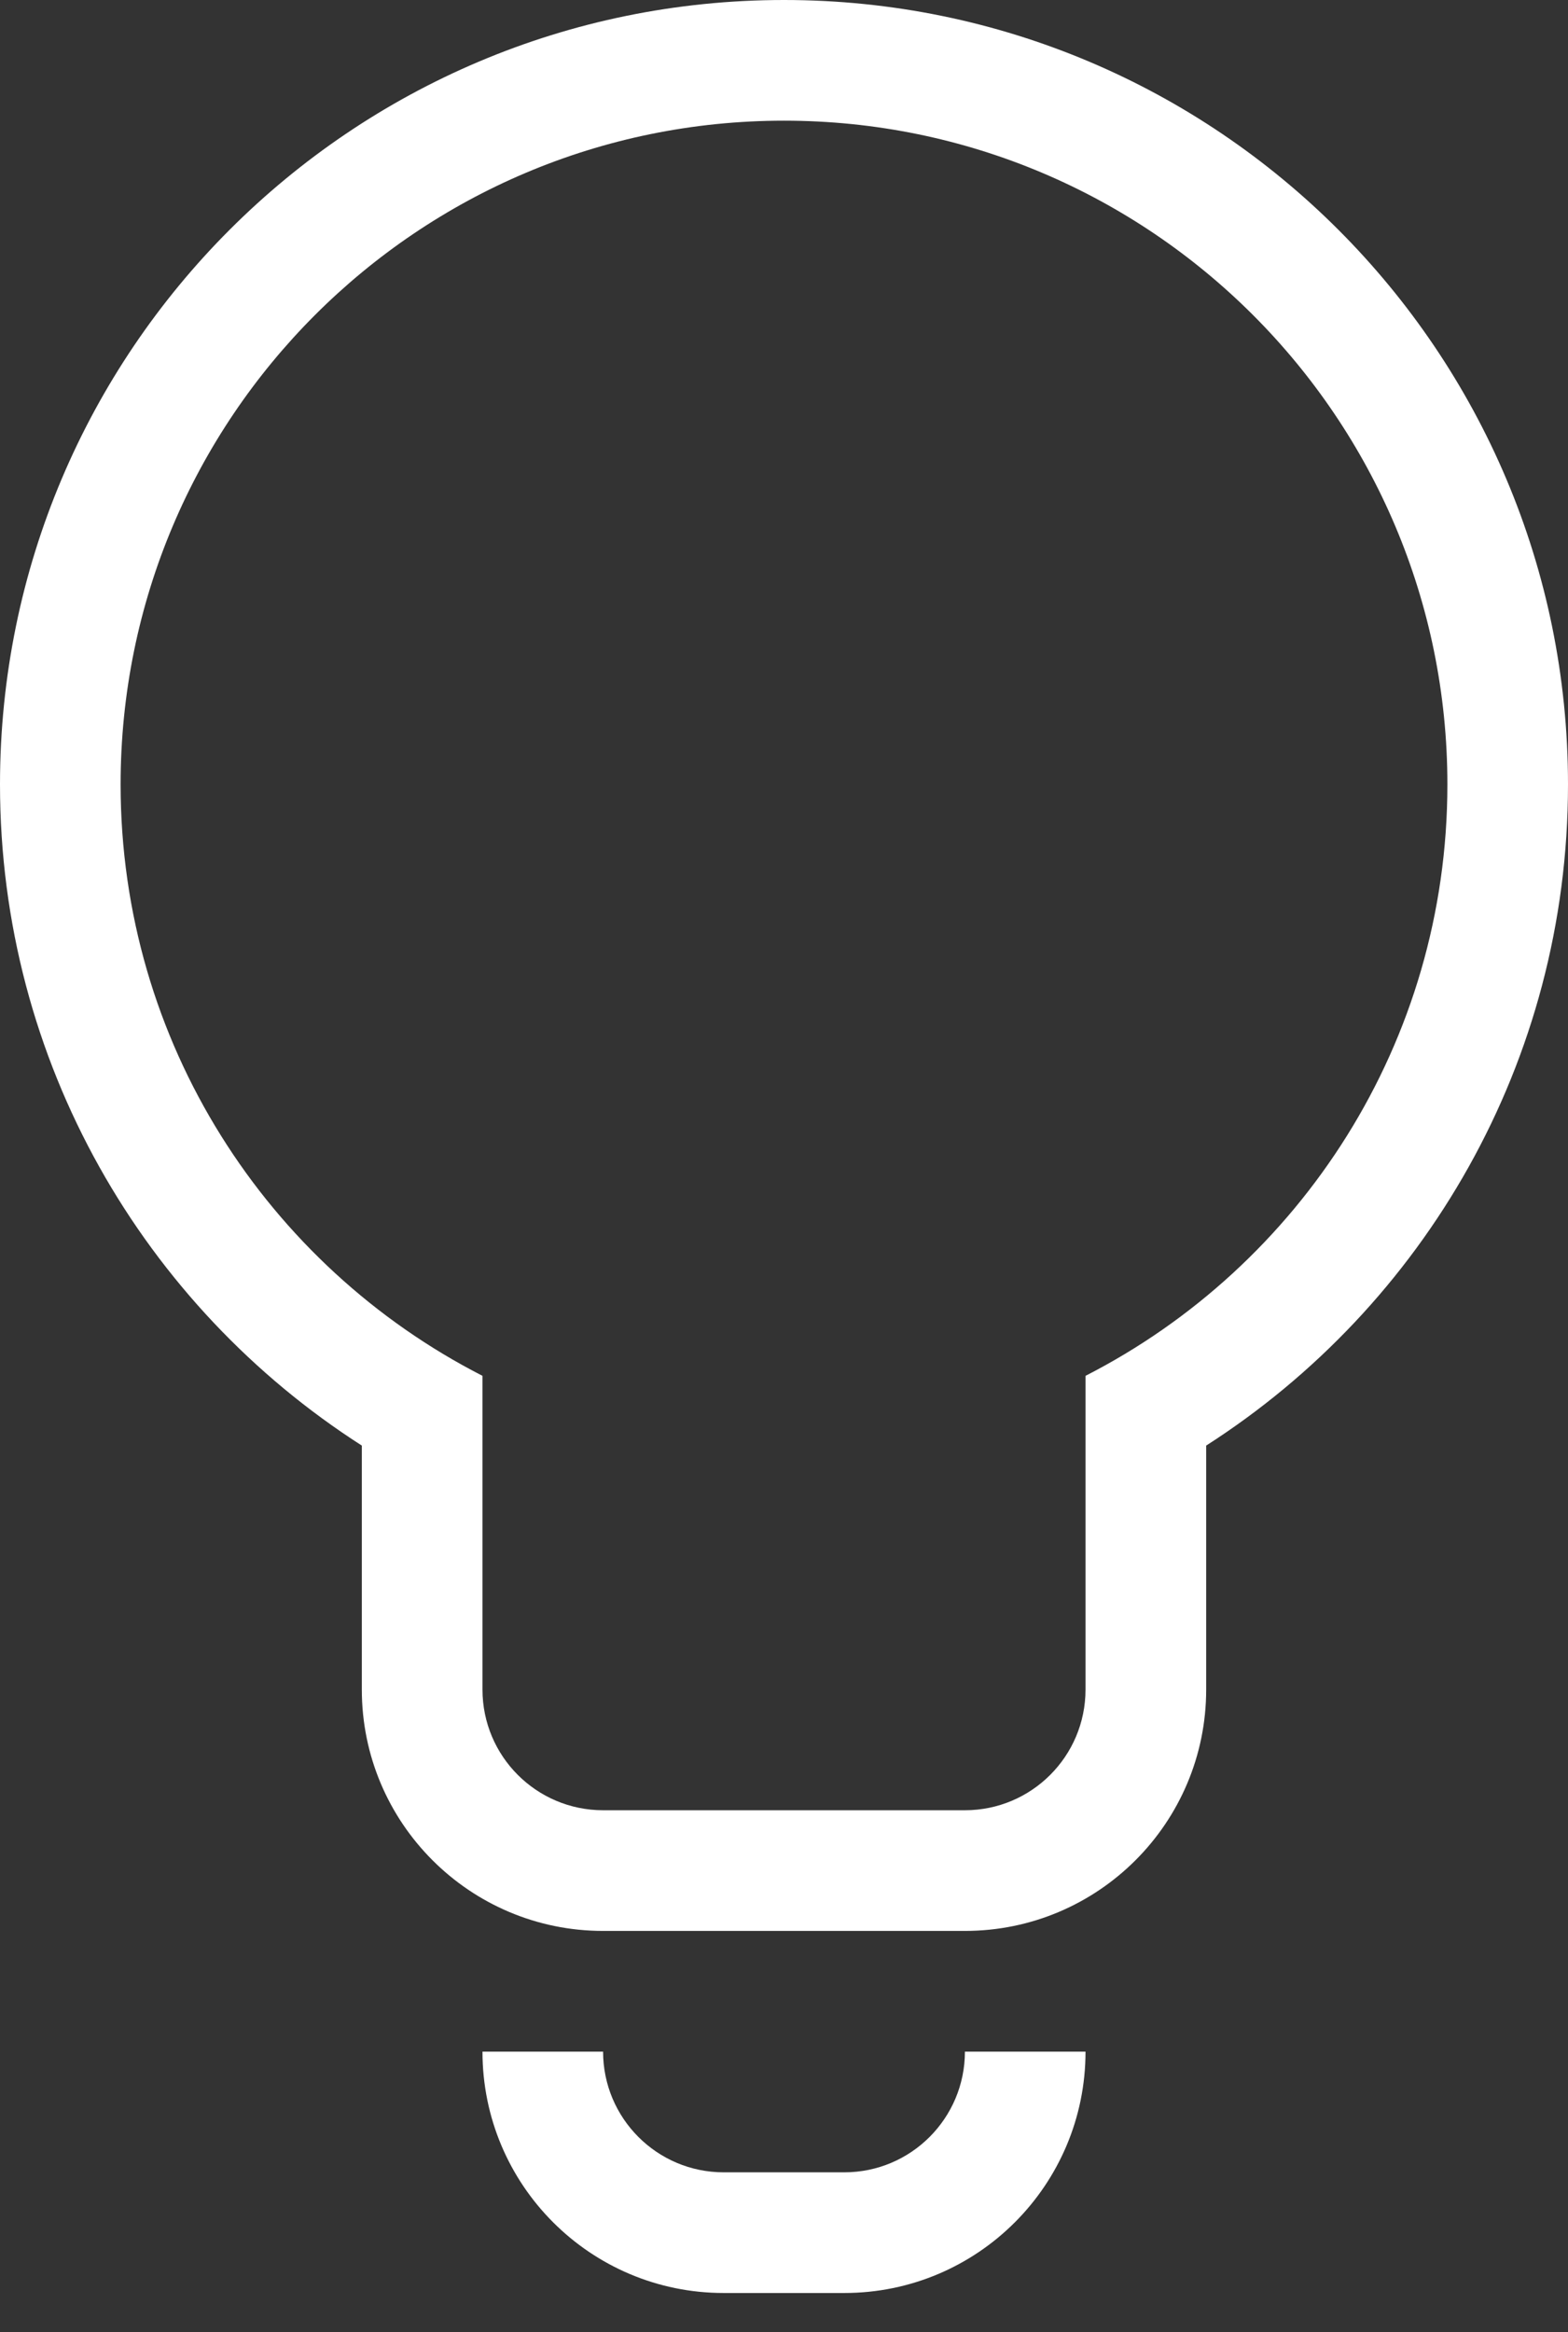 <svg width="37" height="55" viewBox="0 0 37 55" fill="none" xmlns="http://www.w3.org/2000/svg">
<rect x="0" y="0" width="37" height="55" fill="#333333" stroke="none"/>
<path fill-rule="evenodd" clip-rule="evenodd" d="M28.462 39.846C28.462 42.99 25.913 45.538 22.769 45.538H14.231C11.087 45.538 8.538 42.99 8.538 39.846V34.092C3.404 30.804 0 25.05 0 18.5C0 8.283 8.283 0 18.5 0C28.717 0 37 8.283 37 18.5C37 25.05 33.596 30.804 28.462 34.092V39.846ZM25.615 48.385C25.615 51.529 23.067 54.077 19.923 54.077H17.077C13.933 54.077 11.385 51.529 11.385 48.385H14.231C14.231 49.956 15.505 51.231 17.077 51.231H19.923C21.495 51.231 22.769 49.956 22.769 48.385H25.615ZM14.231 42.692C12.659 42.692 11.385 41.418 11.385 39.846V32.447C6.316 29.856 2.846 24.583 2.846 18.5C2.846 9.855 9.855 2.846 18.5 2.846C27.145 2.846 34.154 9.855 34.154 18.5C34.154 24.583 30.684 29.856 25.615 32.447V39.846C25.615 41.418 24.341 42.692 22.769 42.692H14.231Z" fill="white"/>
</svg>

